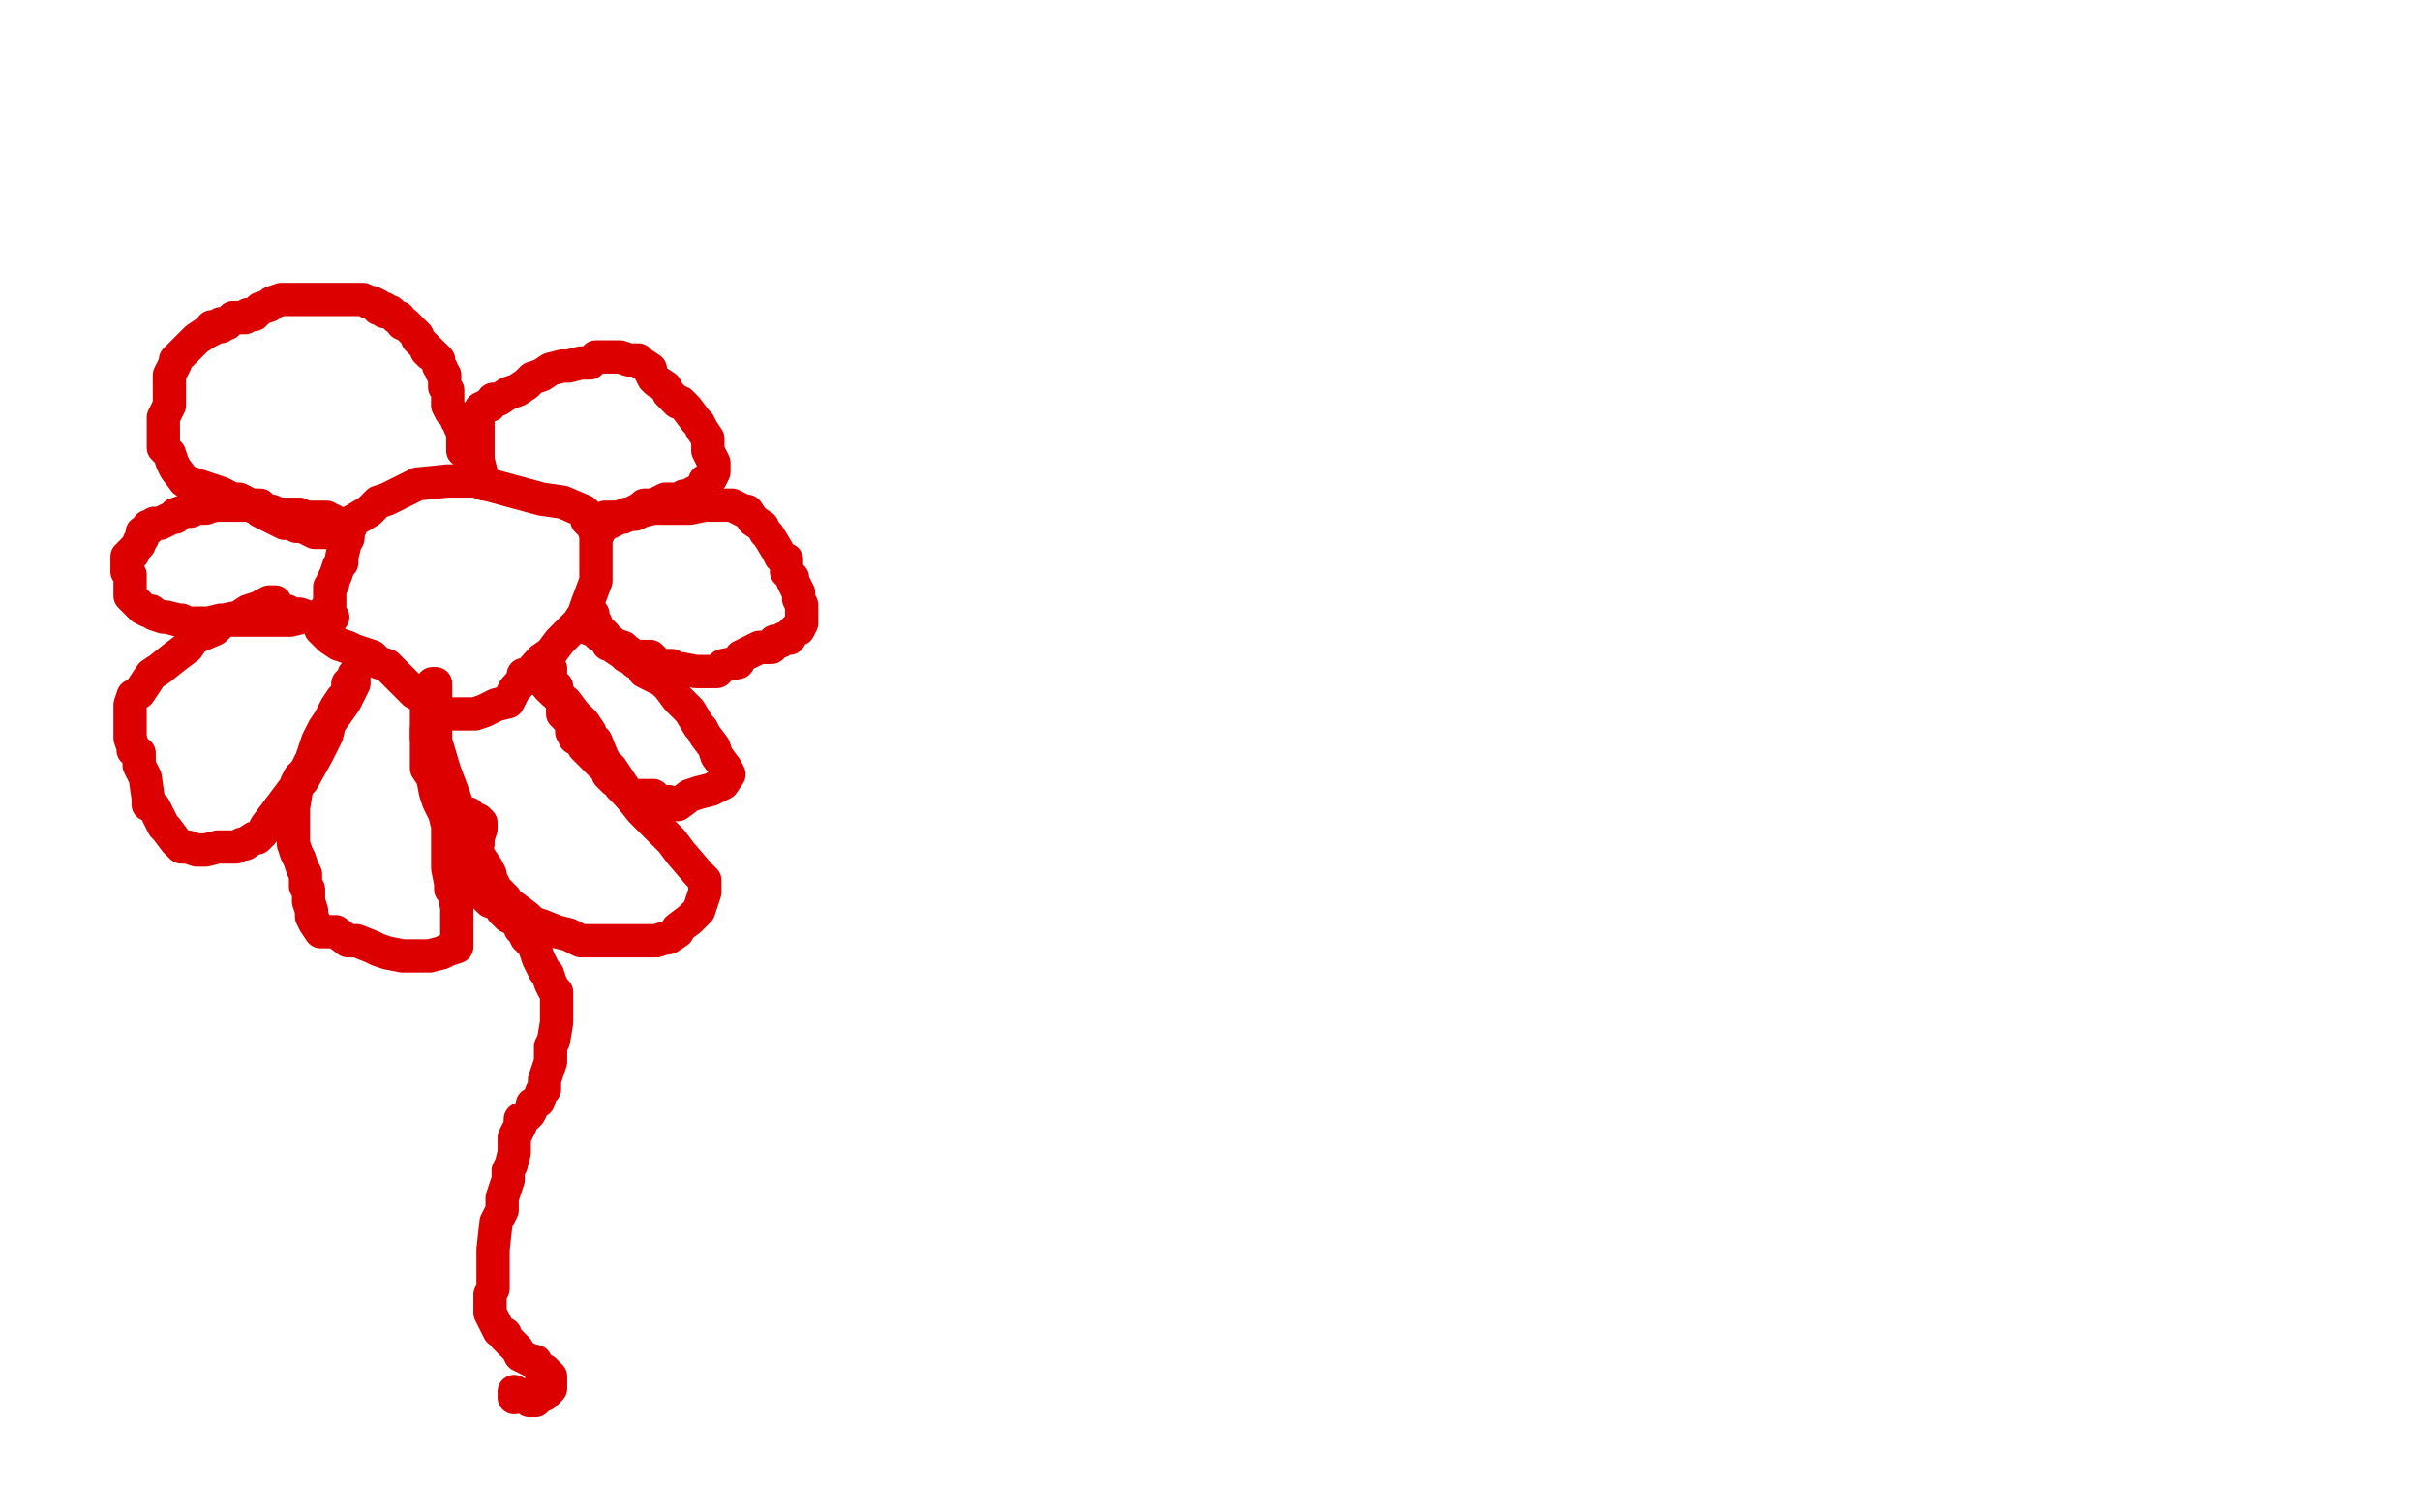 <?xml version="1.0" standalone="no"?>
<!DOCTYPE svg PUBLIC "-//W3C//DTD SVG 1.1//EN"
"http://www.w3.org/Graphics/SVG/1.1/DTD/svg11.dtd">

<svg width="800" height="500" version="1.1" xmlns="http://www.w3.org/2000/svg" xmlns:xlink="http://www.w3.org/1999/xlink" style="stroke-antialiasing: false"><desc>This SVG has been created on https://colorillo.com/</desc><rect x='0' y='0' width='800' height='500' style='fill: rgb(255,255,255); stroke-width:0' /><polyline points="113,174 115,173 115,173 117,172 117,172 122,169 122,169 125,166 125,166 128,165 128,165 138,160 138,160 148,159 148,159 157,159 179,165 186,166 193,169 194,170 194,172 196,174 197,177 197,187 197,192 194,200 193,203 191,206 185,212 182,216 179,218 170,228 168,232 164,233 160,235 157,236 154,236 148,236 144,234 141,231 137,229 136,228 134,226 132,224 130,222 129,221 128,220 125,219 123,217 117,215 115,214 112,213 109,211 107,209 106,208 106,207 106,206 107,205 108,205 108,203 108,201 109,200 109,198 109,197 109,195 109,194 110,193 110,192 111,190 112,187 113,186 113,184 114,180 114,179 115,178 115,175 116,174 116,173 117,172" style="fill: none; stroke: #dc0000; stroke-width: 11; stroke-linejoin: round; stroke-linecap: round; stroke-antialiasing: false; stroke-antialias: 0; opacity: 1.0"/>
<polyline points="160,160 159,159 159,159 159,156 159,156 158,152 158,152 158,149 158,149 158,146 158,146 158,141 158,140 158,138 159,136 159,135 161,134 162,134 163,132 165,132 168,130 171,129 174,127 176,125 179,124 182,122 186,121 188,121 192,120 195,120 197,118 201,118 203,118 205,118 208,119 211,119 212,120 215,122 215,123 216,125 217,126 220,128 221,130 224,133 225,133 227,135 230,139 231,140 232,142 234,145 234,147 234,149 235,151 236,153 236,155 236,156 235,158 234,159 233,159 233,160 232,161 231,162 229,163 228,164 226,164 226,165 225,165 223,165 221,165 220,165 218,166 217,167 216,167 213,167 212,168 210,169 209,170 208,170 207,170 206,171 205,171 204,171 203,171 202,171 201,171 200,171 200,172 200,171" style="fill: none; stroke: #dc0000; stroke-width: 11; stroke-linejoin: round; stroke-linecap: round; stroke-antialiasing: false; stroke-antialias: 0; opacity: 1.0"/>
<polyline points="197,176 198,176 198,176 198,175 198,175 199,174 199,174 200,173 200,173 201,173 201,173 203,172 203,172 204,171 204,171 208,170 210,170 212,169 216,168 218,168 220,168 224,168 226,168 228,168 233,167 235,167 236,167 240,167 241,167 242,167 246,169 247,169 249,172 252,174 253,176 254,177 257,182 258,184 260,185 260,189 262,191 262,192 264,196 264,198 265,200 265,204 265,205 265,206 264,208 263,208 262,209 261,211 259,211 258,212 256,212 256,213 255,214 253,214 251,214 247,216 245,217 244,219 239,220 238,221 237,222 234,222 232,222 230,222 225,221 223,221 222,220 218,220 216,218 215,217 210,217 207,215 206,214 203,213 202,212 201,212 200,210 199,209 198,209 197,208 197,207 197,206 196,205 196,203 195,203" style="fill: none; stroke: #dc0000; stroke-width: 11; stroke-linejoin: round; stroke-linecap: round; stroke-antialiasing: false; stroke-antialias: 0; opacity: 1.0"/>
<polyline points="193,207 194,207 194,207 195,208 195,208 196,208 196,208 197,209 197,209 198,210 198,210 199,210 199,210 200,211 200,211 201,213 202,213 203,214 206,216 207,217 208,217 210,219 212,220 213,222 217,224 219,225 221,227 224,231 227,234 228,235 231,240 232,241 233,243 236,247 237,250 240,254 241,256 239,259 235,261 231,262 228,263 224,266 221,265 219,265 218,265 217,264 216,263 215,263 213,263 212,263 211,263 209,263 208,263 206,261 205,260 205,259 203,258 201,256 201,255 199,253 198,252 197,251 195,249 194,248 193,247 192,245 191,244 190,244 190,243 189,242 189,241 189,240 189,239 187,237 187,236 186,236 186,234 186,232 185,231 184,228 184,227 183,227 182,226 182,225 182,224 182,223 182,222 182,221 181,221 181,220" style="fill: none; stroke: #dc0000; stroke-width: 11; stroke-linejoin: round; stroke-linecap: round; stroke-antialiasing: false; stroke-antialias: 0; opacity: 1.0"/>
<polyline points="173,223 174,223 174,223 175,223 175,223 176,223 176,223 177,224 177,224 179,225 179,225 181,226 181,226 181,227 181,227 182,228 183,229 185,230 186,232 187,232 190,236 191,237 193,239 195,242 196,245 197,245 199,250 200,252 202,254 206,260 208,263 212,268 222,278 225,282 231,289 233,291 233,293 233,295 232,298 231,301 229,303 228,304 224,307 224,308 221,310 220,310 217,311 212,311 209,311 207,311 205,311 201,311 198,311 192,311 188,309 184,308 179,306 176,305 174,303 170,300 167,298 167,297 164,294 163,292 162,290 162,289 161,287 159,284 156,280 151,266 150,263 147,255 144,245 144,241 144,237 144,231 144,229 144,227 144,226 143,226 143,229 143,230 142,233 142,236 141,241 141,243 141,247 141,252 141,254 143,257 144,262 145,265 147,269 148,273 148,275 148,277 148,282 148,285 148,287 149,292 149,294 150,295 151,300 151,302 151,304 151,307 151,309 151,311 151,313 148,314 146,315 142,316 140,316 138,316 137,316 135,316 133,316 128,315 125,314 123,313 118,311 115,311 111,308 109,308 106,308 104,305 103,303 103,301 102,298 102,294 101,293 101,290 101,289 100,287 99,284 98,282 97,279 97,273 97,271 97,267 98,261 98,259 99,257 101,255 102,253 103,251 105,245 106,243 107,241 109,238 110,236 111,234 113,231 114,231 114,230 115,228 115,226 116,225 117,224 117,223 117,224 117,226 116,228 114,232 109,239 108,243 105,249 100,258 97,261 94,265 88,273 87,275 85,277 84,277 81,279 80,279 78,280 72,280 68,281 65,281 62,280 60,280 58,278 55,274 54,273 53,271 51,267 49,266 49,264 48,257 47,255 46,253 46,249 44,248 44,247 43,244 43,242 43,236 43,233 44,230 46,229 50,223 53,221 58,217 62,214 64,211 71,208 74,205 79,204 82,202 85,201 86,201 87,200 89,199 90,199 91,199 91,201 92,201 93,202 94,202 95,202 96,203 97,203 98,203 99,203 102,204 103,204 105,204 107,204 109,204 110,204 107,204 106,204 105,204 104,204 102,204 101,204 100,204 96,205 93,205 91,205 87,205 85,205 84,205 81,205 80,205 79,205 76,205 75,205 73,205 69,206 68,206 66,206 64,206 63,206 62,206 60,205 59,205 55,204 54,204 51,203 50,202 49,202 47,201 46,200 45,199 44,198 43,197 43,196 43,195 43,194 43,192 43,191 43,190 42,189 42,187 42,186 42,184 43,184 43,183 44,183 44,182 45,181 46,180 46,179 47,178 47,177 47,176 49,175 49,174 50,174 51,173 52,173 53,173 55,172 57,171 58,171 58,170 61,169 62,169 63,169 65,168 67,168 68,168 71,167 72,167 74,167 75,167 76,167 77,167 79,167 80,167 81,167 83,167 85,167 86,167 87,169 89,169 90,169 92,170 94,170 96,170 98,170 99,170 100,171 101,171 102,171 104,171 105,171 107,171 108,171 108,172 110,172 111,173 112,173 112,174 114,176 115,177 114,177 112,177 110,176 104,176 100,174 98,174 96,173 94,173 92,172 88,170 86,169 85,168 82,167 81,166 79,165 76,165 75,164 73,163 67,161 64,160 61,159 58,155 57,153 56,150 54,148 54,146 54,143 54,142 54,139 54,138 55,136 56,134 56,132 56,129 56,128 56,127 56,126 56,124 58,120 58,119 60,117 63,114 64,113 65,112 68,110 70,109 70,108 73,108 73,107 75,107 76,106 77,105 78,105 80,105 81,105 82,104 84,104 85,103 86,102 89,101 90,100 93,99 94,99 96,99 98,99 100,99 101,99 103,99 104,99 105,99 109,99 110,99 111,99 115,99 117,99 118,99 120,99 122,100 123,100 125,101 125,102 127,102 127,103 128,103 129,103 130,104 131,105 132,105 133,107 134,107 135,108 136,109 138,111 138,112 139,113 141,115 141,116 142,116 142,117 143,117 144,118 145,119 145,121 146,122 146,123 147,124 147,126 147,128 148,129 148,130 148,132 148,134 149,136 150,137 151,138 151,139 152,140 152,141 153,143 153,144 153,145 153,146 153,148 153,149" style="fill: none; stroke: #dc0000; stroke-width: 11; stroke-linejoin: round; stroke-linecap: round; stroke-antialiasing: false; stroke-antialias: 0; opacity: 1.0"/>
<polyline points="142,234 141,234 141,234 141,235 141,235 141,237 141,237 141,238 141,238 141,239 141,239 141,241 141,241 141,243 141,243 141,244 142,245 142,247 142,248 142,251 143,251 143,252 144,254 144,257 145,258 148,262 149,264 150,265 152,268 154,269 155,269 157,271 158,271 159,272 159,274 158,277 158,279 157,282 157,285 157,290 158,292 159,294 160,296 161,297 162,298 165,299 166,301 168,303 170,304 172,306 172,307 173,308 174,310 175,310 175,311 177,313 177,314 178,317 179,319 180,321 181,322 182,325 183,327 184,328 184,330 184,332 184,333 184,335 184,338 183,344 182,346 182,351 180,357 180,360 179,361 178,364 176,365 176,366 175,368 174,369 172,370 172,372 171,374 170,376 170,377 170,379 170,381 169,385 168,387 168,388 168,390 167,393 166,396 166,400 164,404 163,413 163,416 163,419 163,424 163,425 163,426 162,428 162,429 162,431 162,432 162,434 163,436 165,440 167,441 167,442 170,445 171,446 172,448 174,449 176,450 177,450 178,452 179,453 180,453 181,454 182,455 182,456 182,458 182,459 181,460 180,461 179,461 178,462 177,463 176,463 175,463 173,461 171,461 170,461 170,462 170,460 170,461 170,460 170,461 170,460 170,461 170,460 170,461" style="fill: none; stroke: #dc0000; stroke-width: 11; stroke-linejoin: round; stroke-linecap: round; stroke-antialiasing: false; stroke-antialias: 0; opacity: 1.0"/>
</svg>
